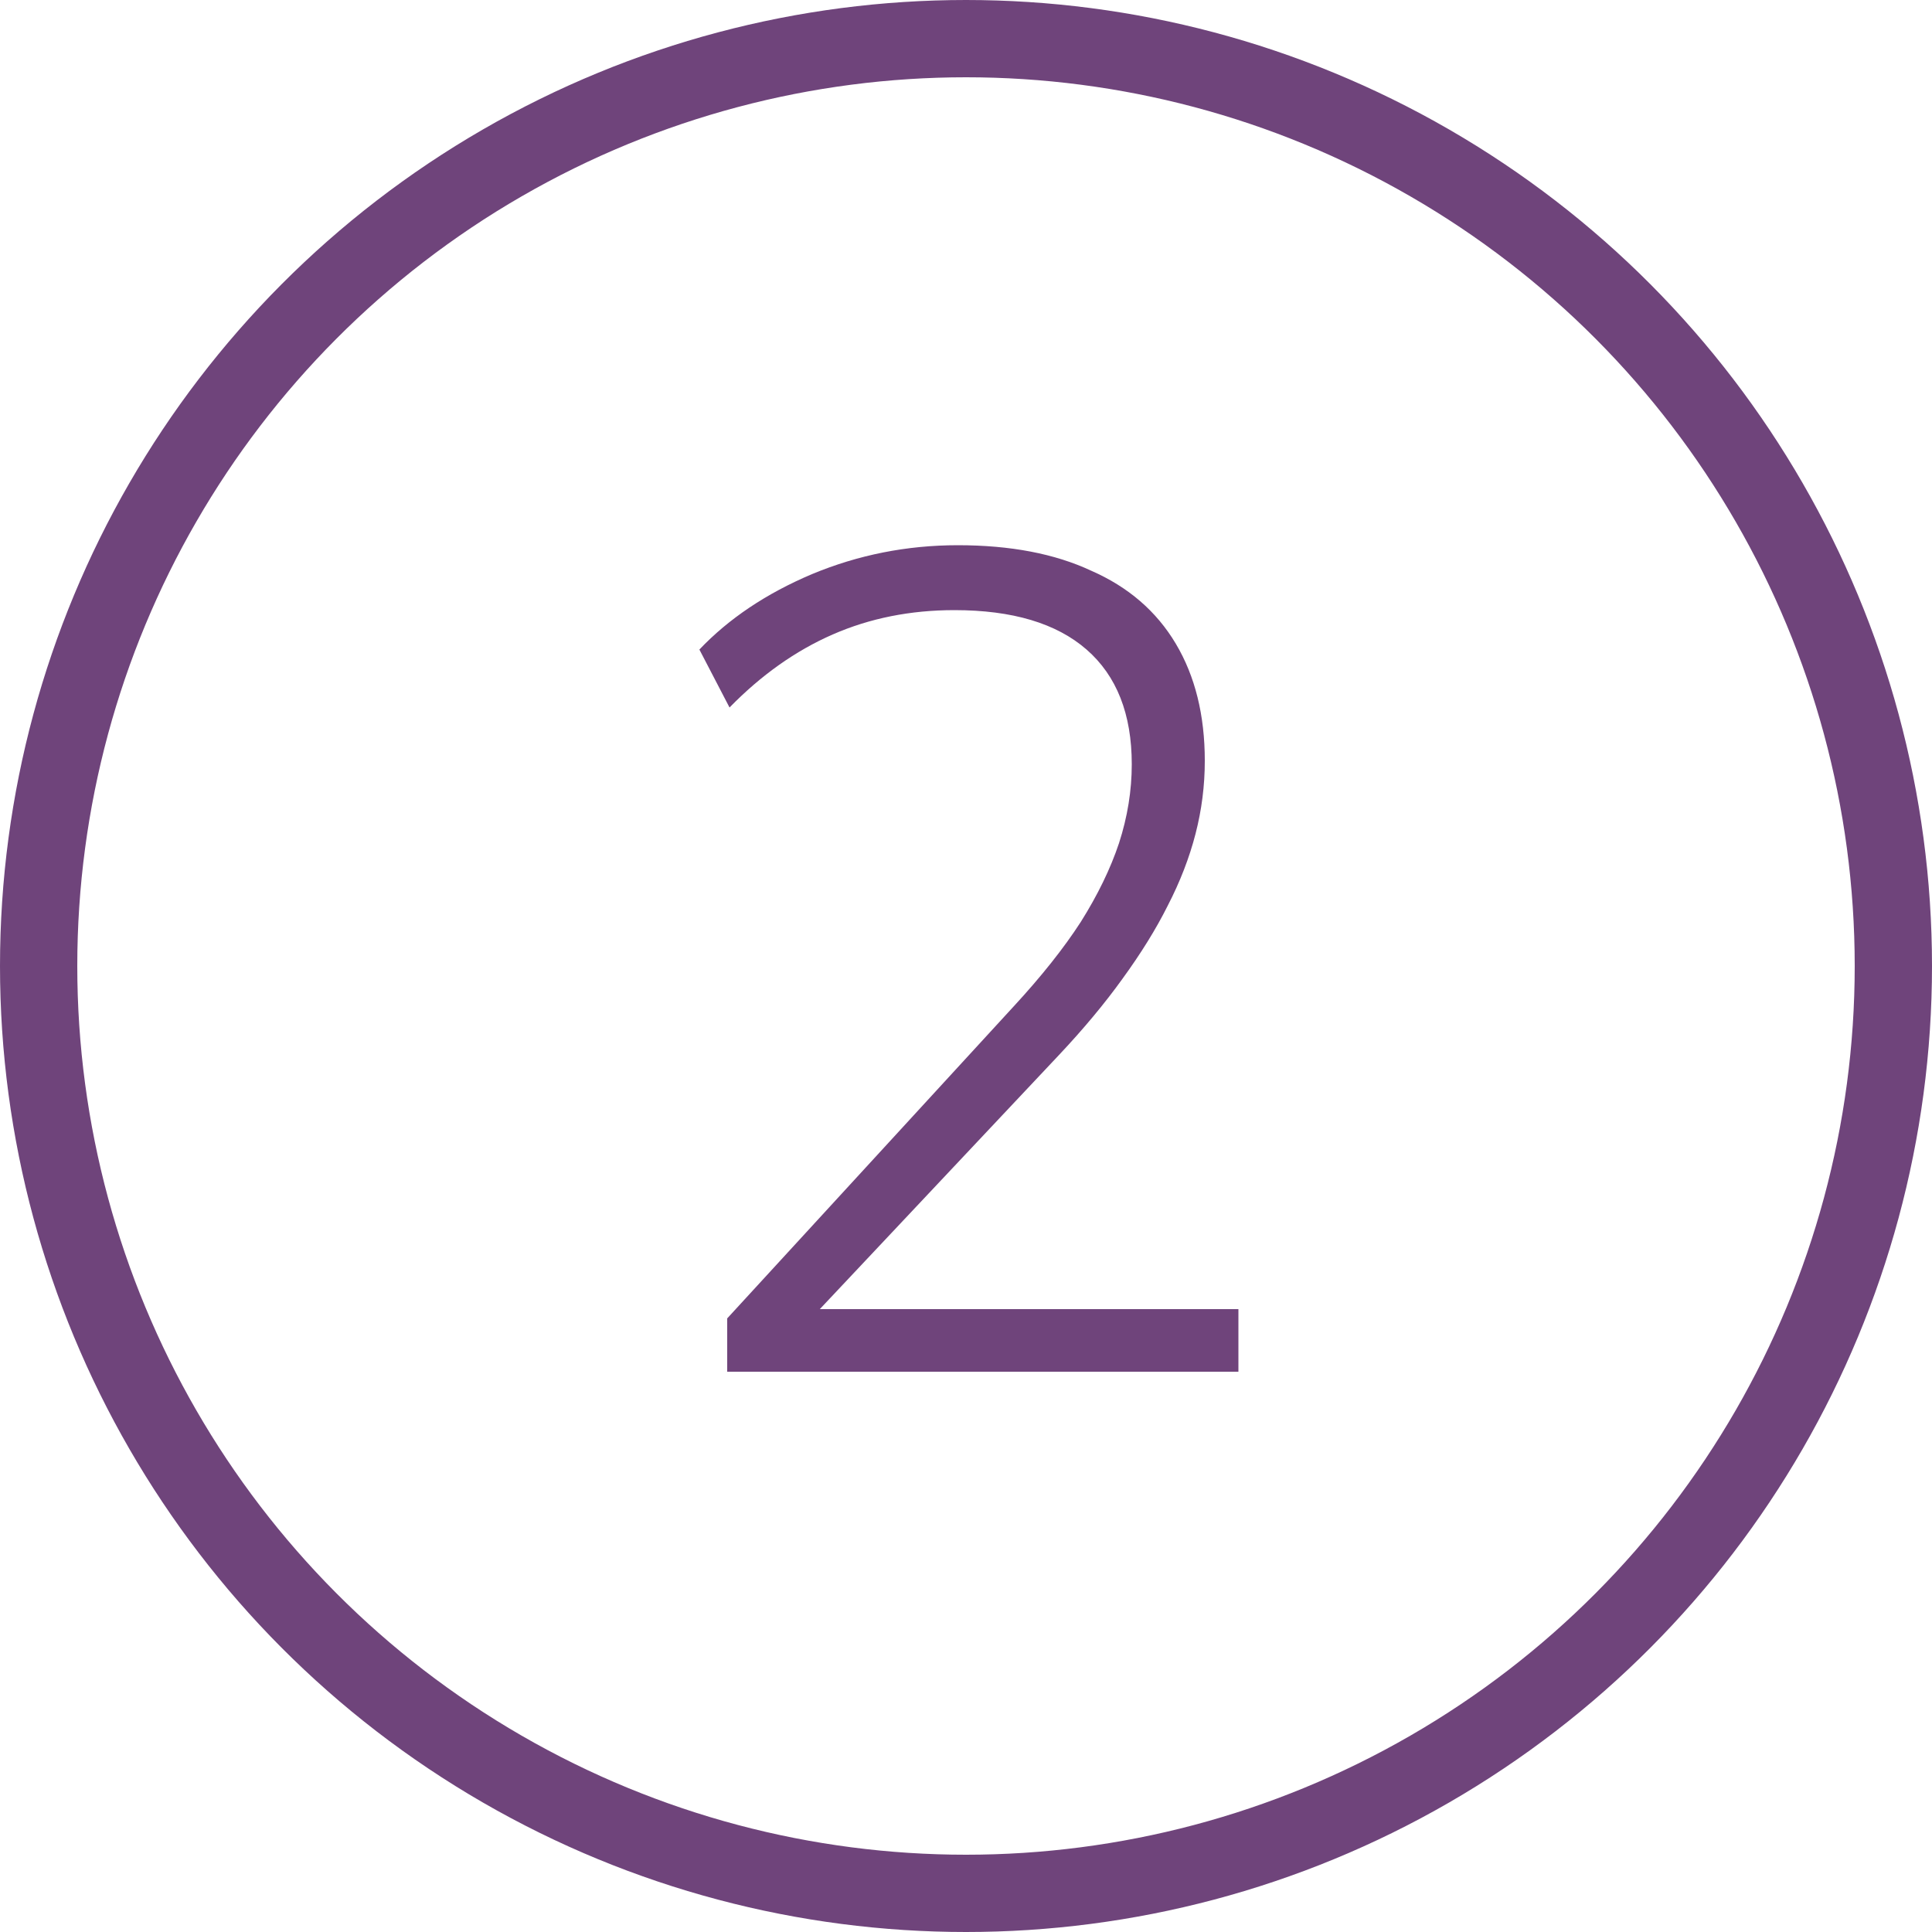 <?xml version="1.0" encoding="UTF-8"?> <svg xmlns="http://www.w3.org/2000/svg" width="100" height="100" viewBox="0 0 100 100" fill="none"> <path d="M37.64 71V68.24L52.46 52.1C53.9 50.54 55.06 49.08 55.94 47.72C56.82 46.32 57.48 44.96 57.92 43.64C58.36 42.28 58.58 40.92 58.58 39.56C58.58 36.96 57.8 34.98 56.24 33.62C54.68 32.26 52.4 31.58 49.4 31.58C47.12 31.58 45.02 32 43.1 32.84C41.18 33.68 39.4 34.94 37.76 36.62L36.2 33.62C37.72 32.02 39.66 30.72 42.02 29.72C44.42 28.72 46.94 28.22 49.58 28.22C52.3 28.22 54.6 28.66 56.48 29.54C58.4 30.38 59.86 31.64 60.86 33.32C61.86 35 62.36 37.02 62.36 39.38C62.36 40.66 62.2 41.92 61.88 43.16C61.56 44.4 61.08 45.64 60.44 46.88C59.84 48.08 59.06 49.34 58.1 50.66C57.18 51.94 56.08 53.26 54.8 54.62L41.36 68.9V67.76H64.1V71H37.64Z" fill="#6F447B"></path> <circle cx="50" cy="50" r="48" stroke="#6F447B" stroke-width="4"></circle> </svg> 